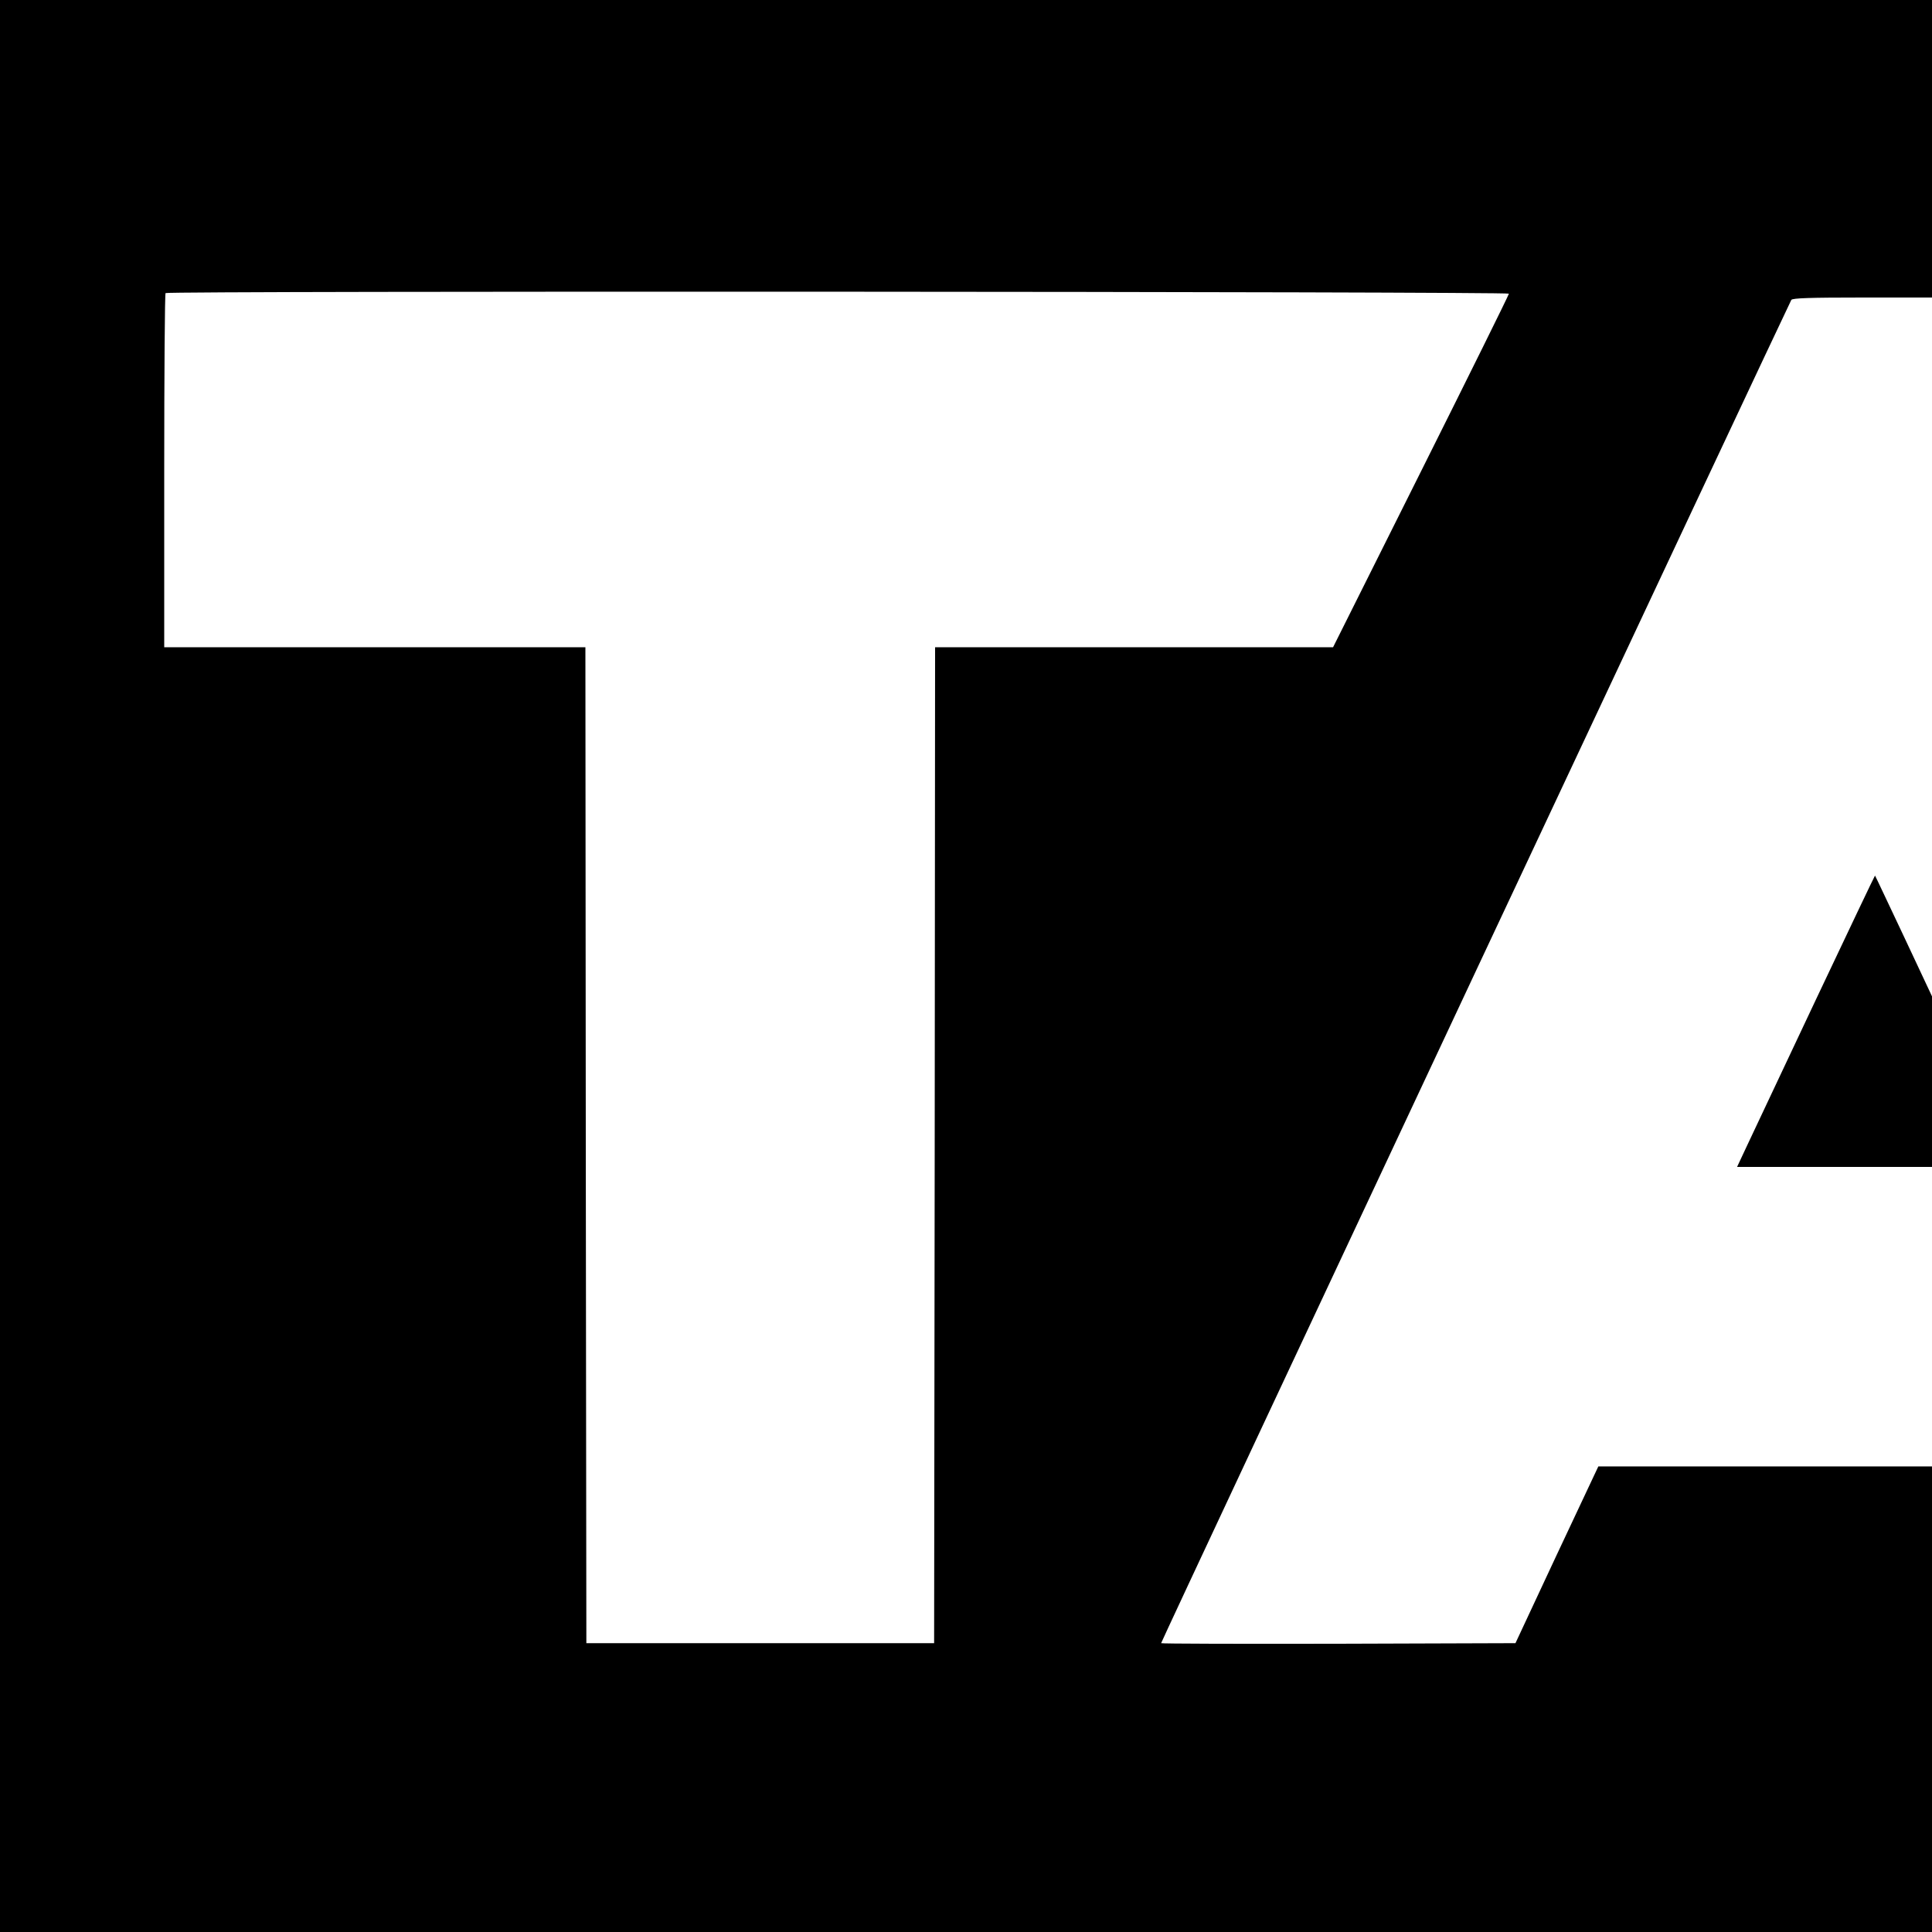 <?xml version="1.0" standalone="no"?>
<!DOCTYPE svg PUBLIC "-//W3C//DTD SVG 20010904//EN"
 "http://www.w3.org/TR/2001/REC-SVG-20010904/DTD/svg10.dtd">
<svg version="1.0" xmlns="http://www.w3.org/2000/svg"
 width="1000pt" height="1000pt" viewBox="0 0 1000 1000"
 preserveAspectRatio="xMidYMid meet">
<g transform="translate(0,1000) scale(0.1,-0.1)"
fill="#000000" stroke="none">
<path d="M0 5000 l0 -5000 5000 0 5000 0 0 1205 0 1205 -864 0 -863 0 -215
-457 -214 -458 -917 -3 c-504 -1 -917 0 -917 3 0 10 3252 6939 3262 6953 8 9
94 12 369 12 l359 0 0 770 0 770 -5000 0 -5000 0 0 -5000z m7810 3480 c0 -6
-205 -420 -455 -920 l-455 -910 -1030 0 -1030 0 -2 -2577 -3 -2578 -900 0
-900 0 -3 2578 -2 2577 -1090 0 -1090 0 0 913 c0 503 3 917 7 920 11 12 6953
8 6953 -3z"/>
<path d="M9400 4828 c-167 -354 -327 -694 -356 -755 l-53 -113 504 0 505 0 0
442 0 441 -146 311 c-81 171 -147 312 -149 314 -1 1 -138 -287 -305 -640z"/>
</g>
</svg>

